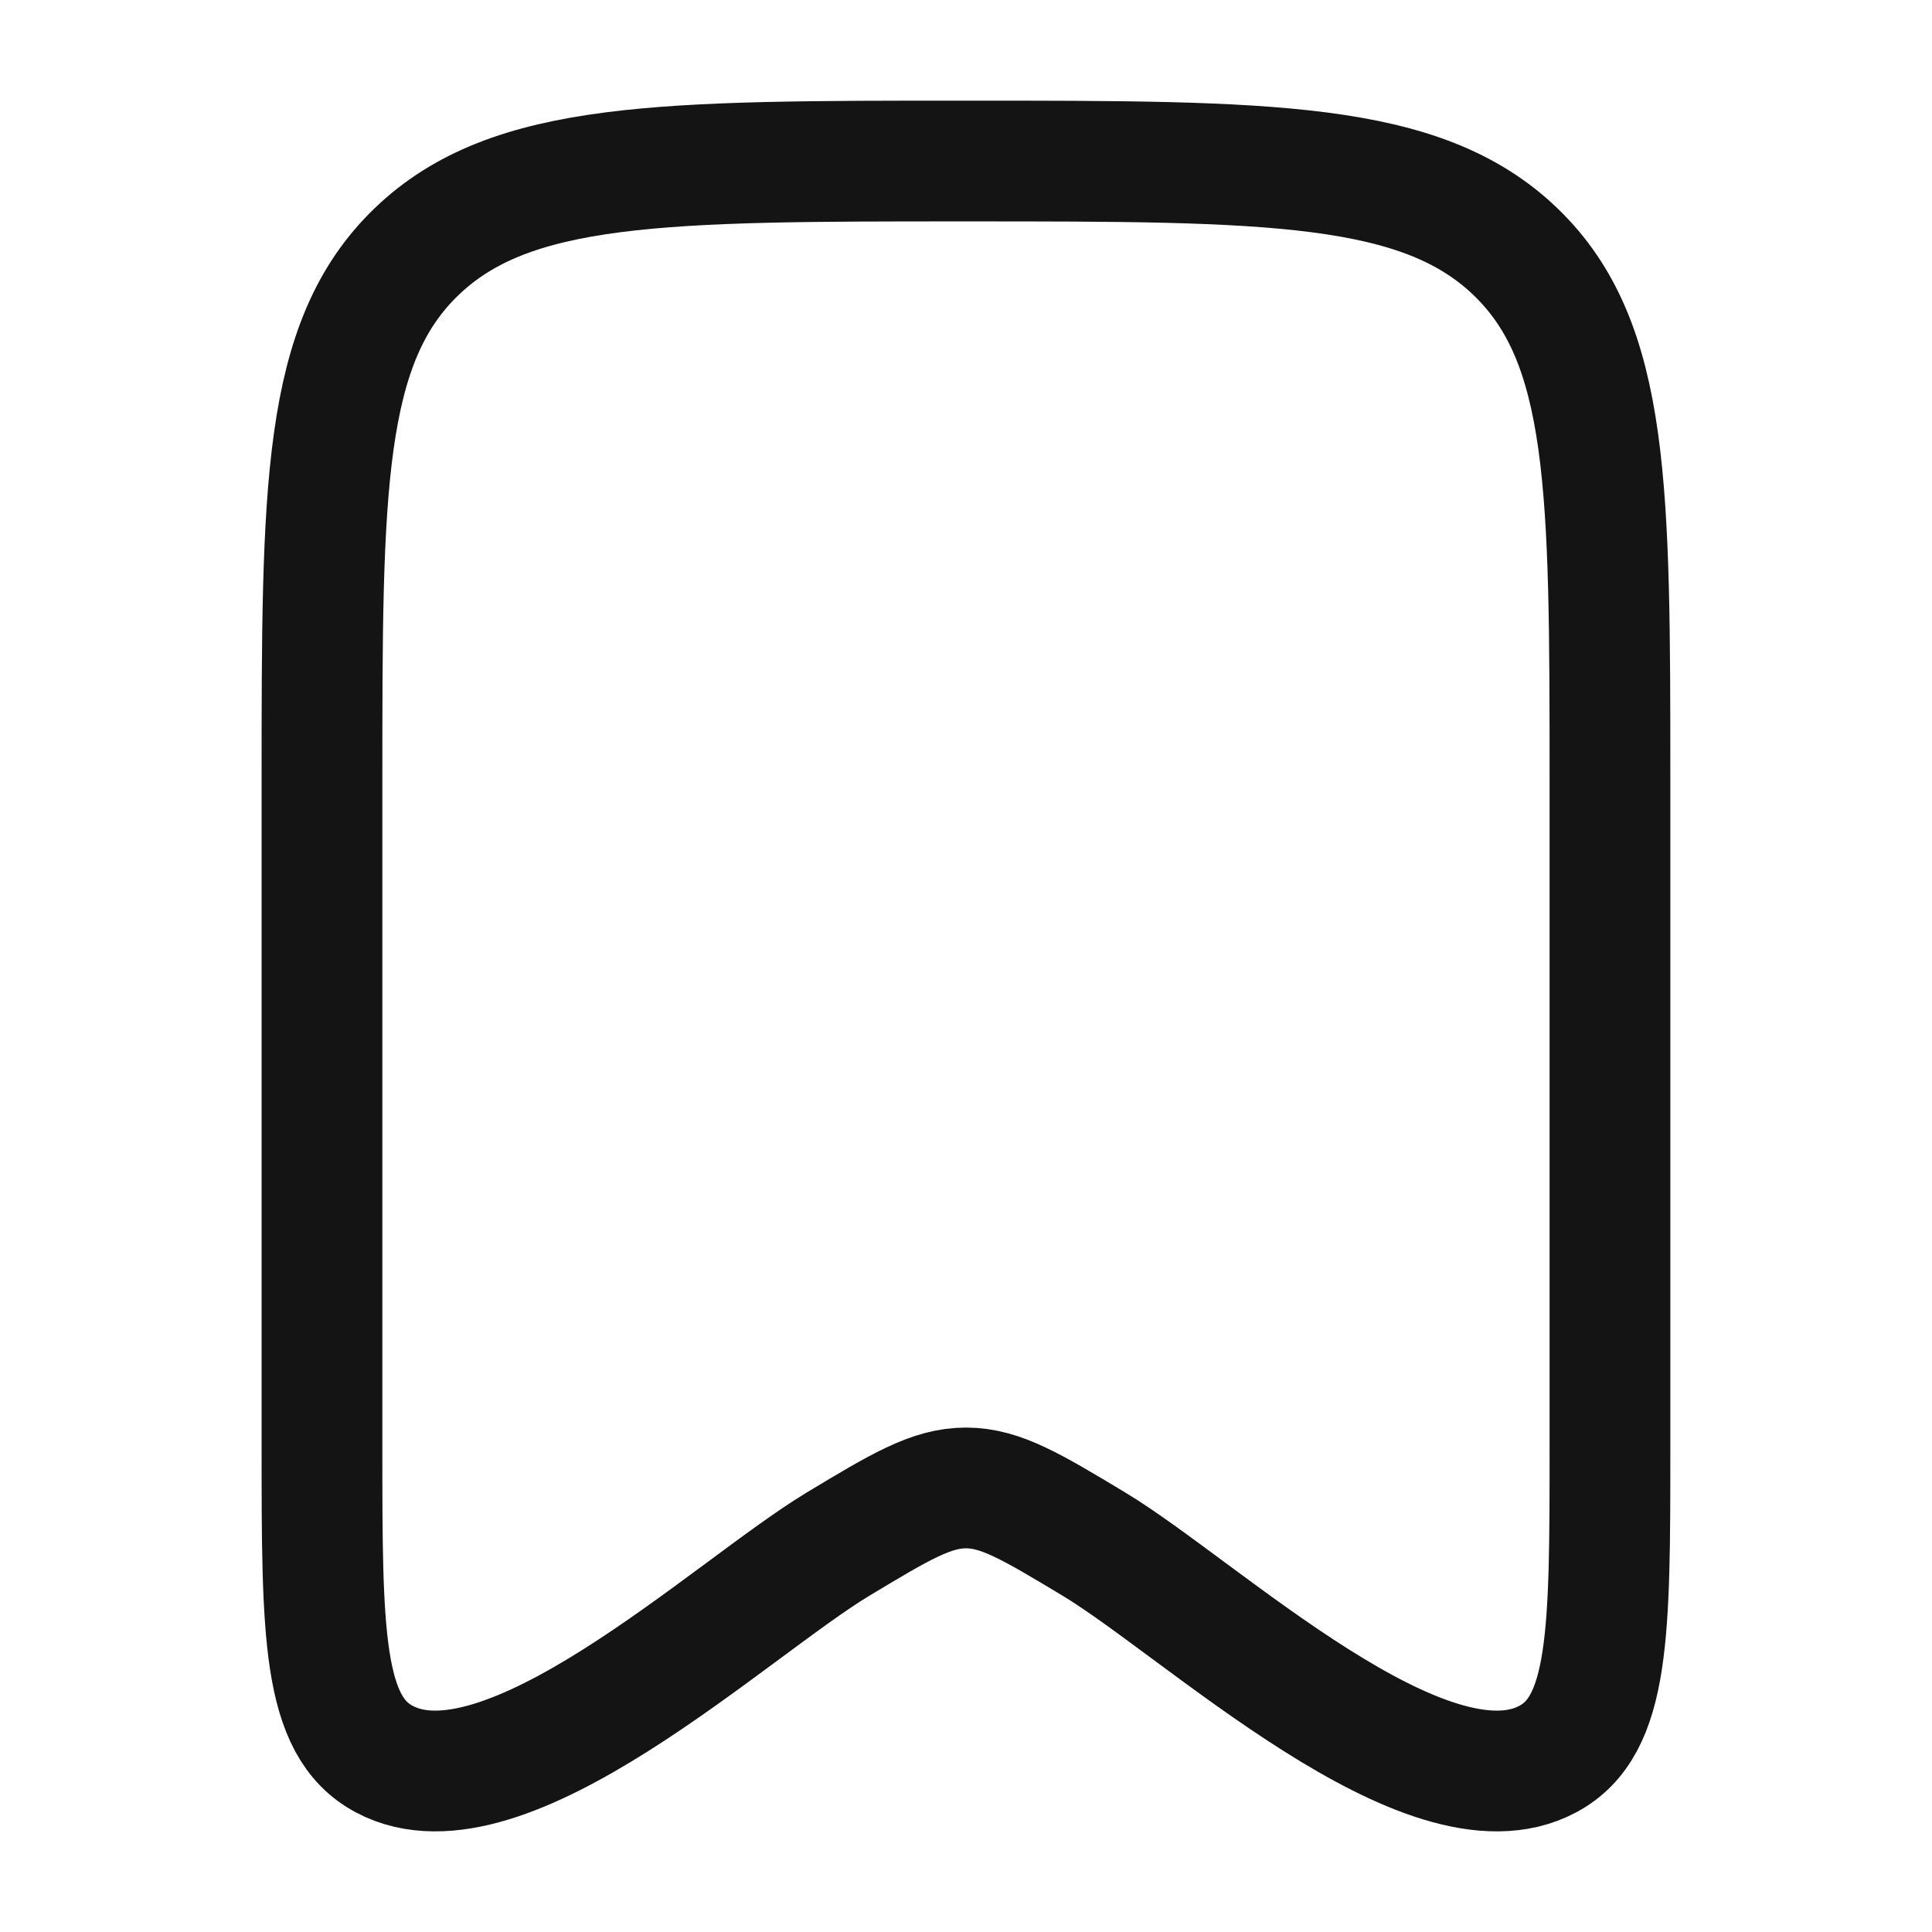 <svg width="32" height="32" viewBox="0 0 32 32" fill="none" xmlns="http://www.w3.org/2000/svg">
<path d="M5.333 23.973V12.945C5.333 8.1 5.333 5.679 6.896 4.172C8.458 2.665 10.972 2.667 16 2.667C21.028 2.667 23.542 2.667 25.104 4.172C26.666 5.676 26.666 8.099 26.666 12.944V23.975C26.666 27.049 26.666 28.587 25.636 29.136C23.64 30.203 19.897 26.647 18.12 25.576C17.089 24.956 16.573 24.645 16 24.645C15.426 24.645 14.91 24.956 13.88 25.576C12.102 26.647 8.36 30.203 6.364 29.136C5.333 28.587 5.333 27.049 5.333 23.975" stroke="#141414" stroke-width="2" stroke-linecap="round" stroke-linejoin="round"/>
</svg>
